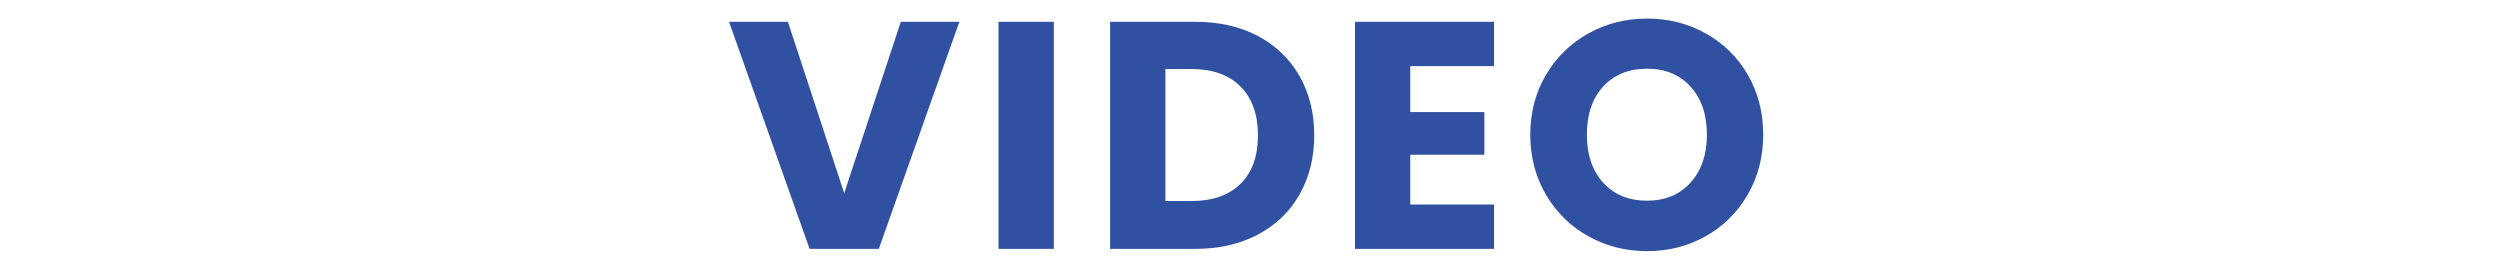 <?xml version="1.0" encoding="UTF-8"?>
<svg id="_レイヤー_1" xmlns="http://www.w3.org/2000/svg" version="1.1" viewBox="0 0 270.5 28.346">
  <!-- Generator: Adobe Illustrator 29.5.1, SVG Export Plug-In . SVG Version: 2.1.0 Build 141)  -->
  <defs>
    <style>
      .st0 {
        fill: none;
      }

      .st1 {
        fill: #3051a1;
      }
    </style>
  </defs>
  <rect class="st0" y="0" width="270.5" height="28.346"/>
  <g>
    <path class="st1" d="M103.803,2.358l-8.715,24.57h-7.49l-8.715-24.57h6.37l6.09,18.55,6.125-18.55h6.335Z"/>
    <path class="st1" d="M114.023,2.358v24.57h-5.985V2.358h5.985Z"/>
    <path class="st1" d="M136.108,3.898c1.937,1.027,3.436,2.468,4.497,4.323,1.062,1.854,1.593,3.995,1.593,6.422,0,2.403-.531,4.539-1.593,6.405-1.062,1.867-2.566,3.313-4.515,4.34-1.948,1.027-4.206,1.54-6.772,1.54h-9.205V2.358h9.205c2.59,0,4.853.514,6.79,1.54ZM134.219,19.893c1.26-1.236,1.89-2.986,1.89-5.25s-.63-4.024-1.89-5.285c-1.261-1.26-3.022-1.89-5.285-1.89h-2.835v14.28h2.835c2.263,0,4.024-.618,5.285-1.855Z"/>
    <path class="st1" d="M152.593,7.153v4.971h8.015v4.62h-8.015v5.39h9.064v4.795h-15.05V2.358h15.05v4.795h-9.064Z"/>
    <path class="st1" d="M171.859,25.563c-1.925-1.072-3.453-2.572-4.585-4.497s-1.697-4.089-1.697-6.493.565-4.561,1.697-6.475c1.132-1.913,2.66-3.406,4.585-4.479s4.043-1.61,6.353-1.61,4.428.537,6.353,1.61,3.441,2.566,4.55,4.479c1.108,1.914,1.663,4.072,1.663,6.475s-.561,4.568-1.681,6.493-2.637,3.425-4.55,4.497c-1.913,1.074-4.025,1.61-6.335,1.61s-4.428-.536-6.353-1.61ZM182.919,19.753c1.179-1.307,1.768-3.033,1.768-5.18,0-2.17-.589-3.902-1.768-5.197-1.178-1.295-2.747-1.942-4.707-1.942-1.983,0-3.564.643-4.742,1.925-1.179,1.284-1.768,3.022-1.768,5.215,0,2.17.589,3.903,1.768,5.198,1.178,1.295,2.759,1.942,4.742,1.942,1.96,0,3.529-.653,4.707-1.96Z"/>
  </g>
</svg>